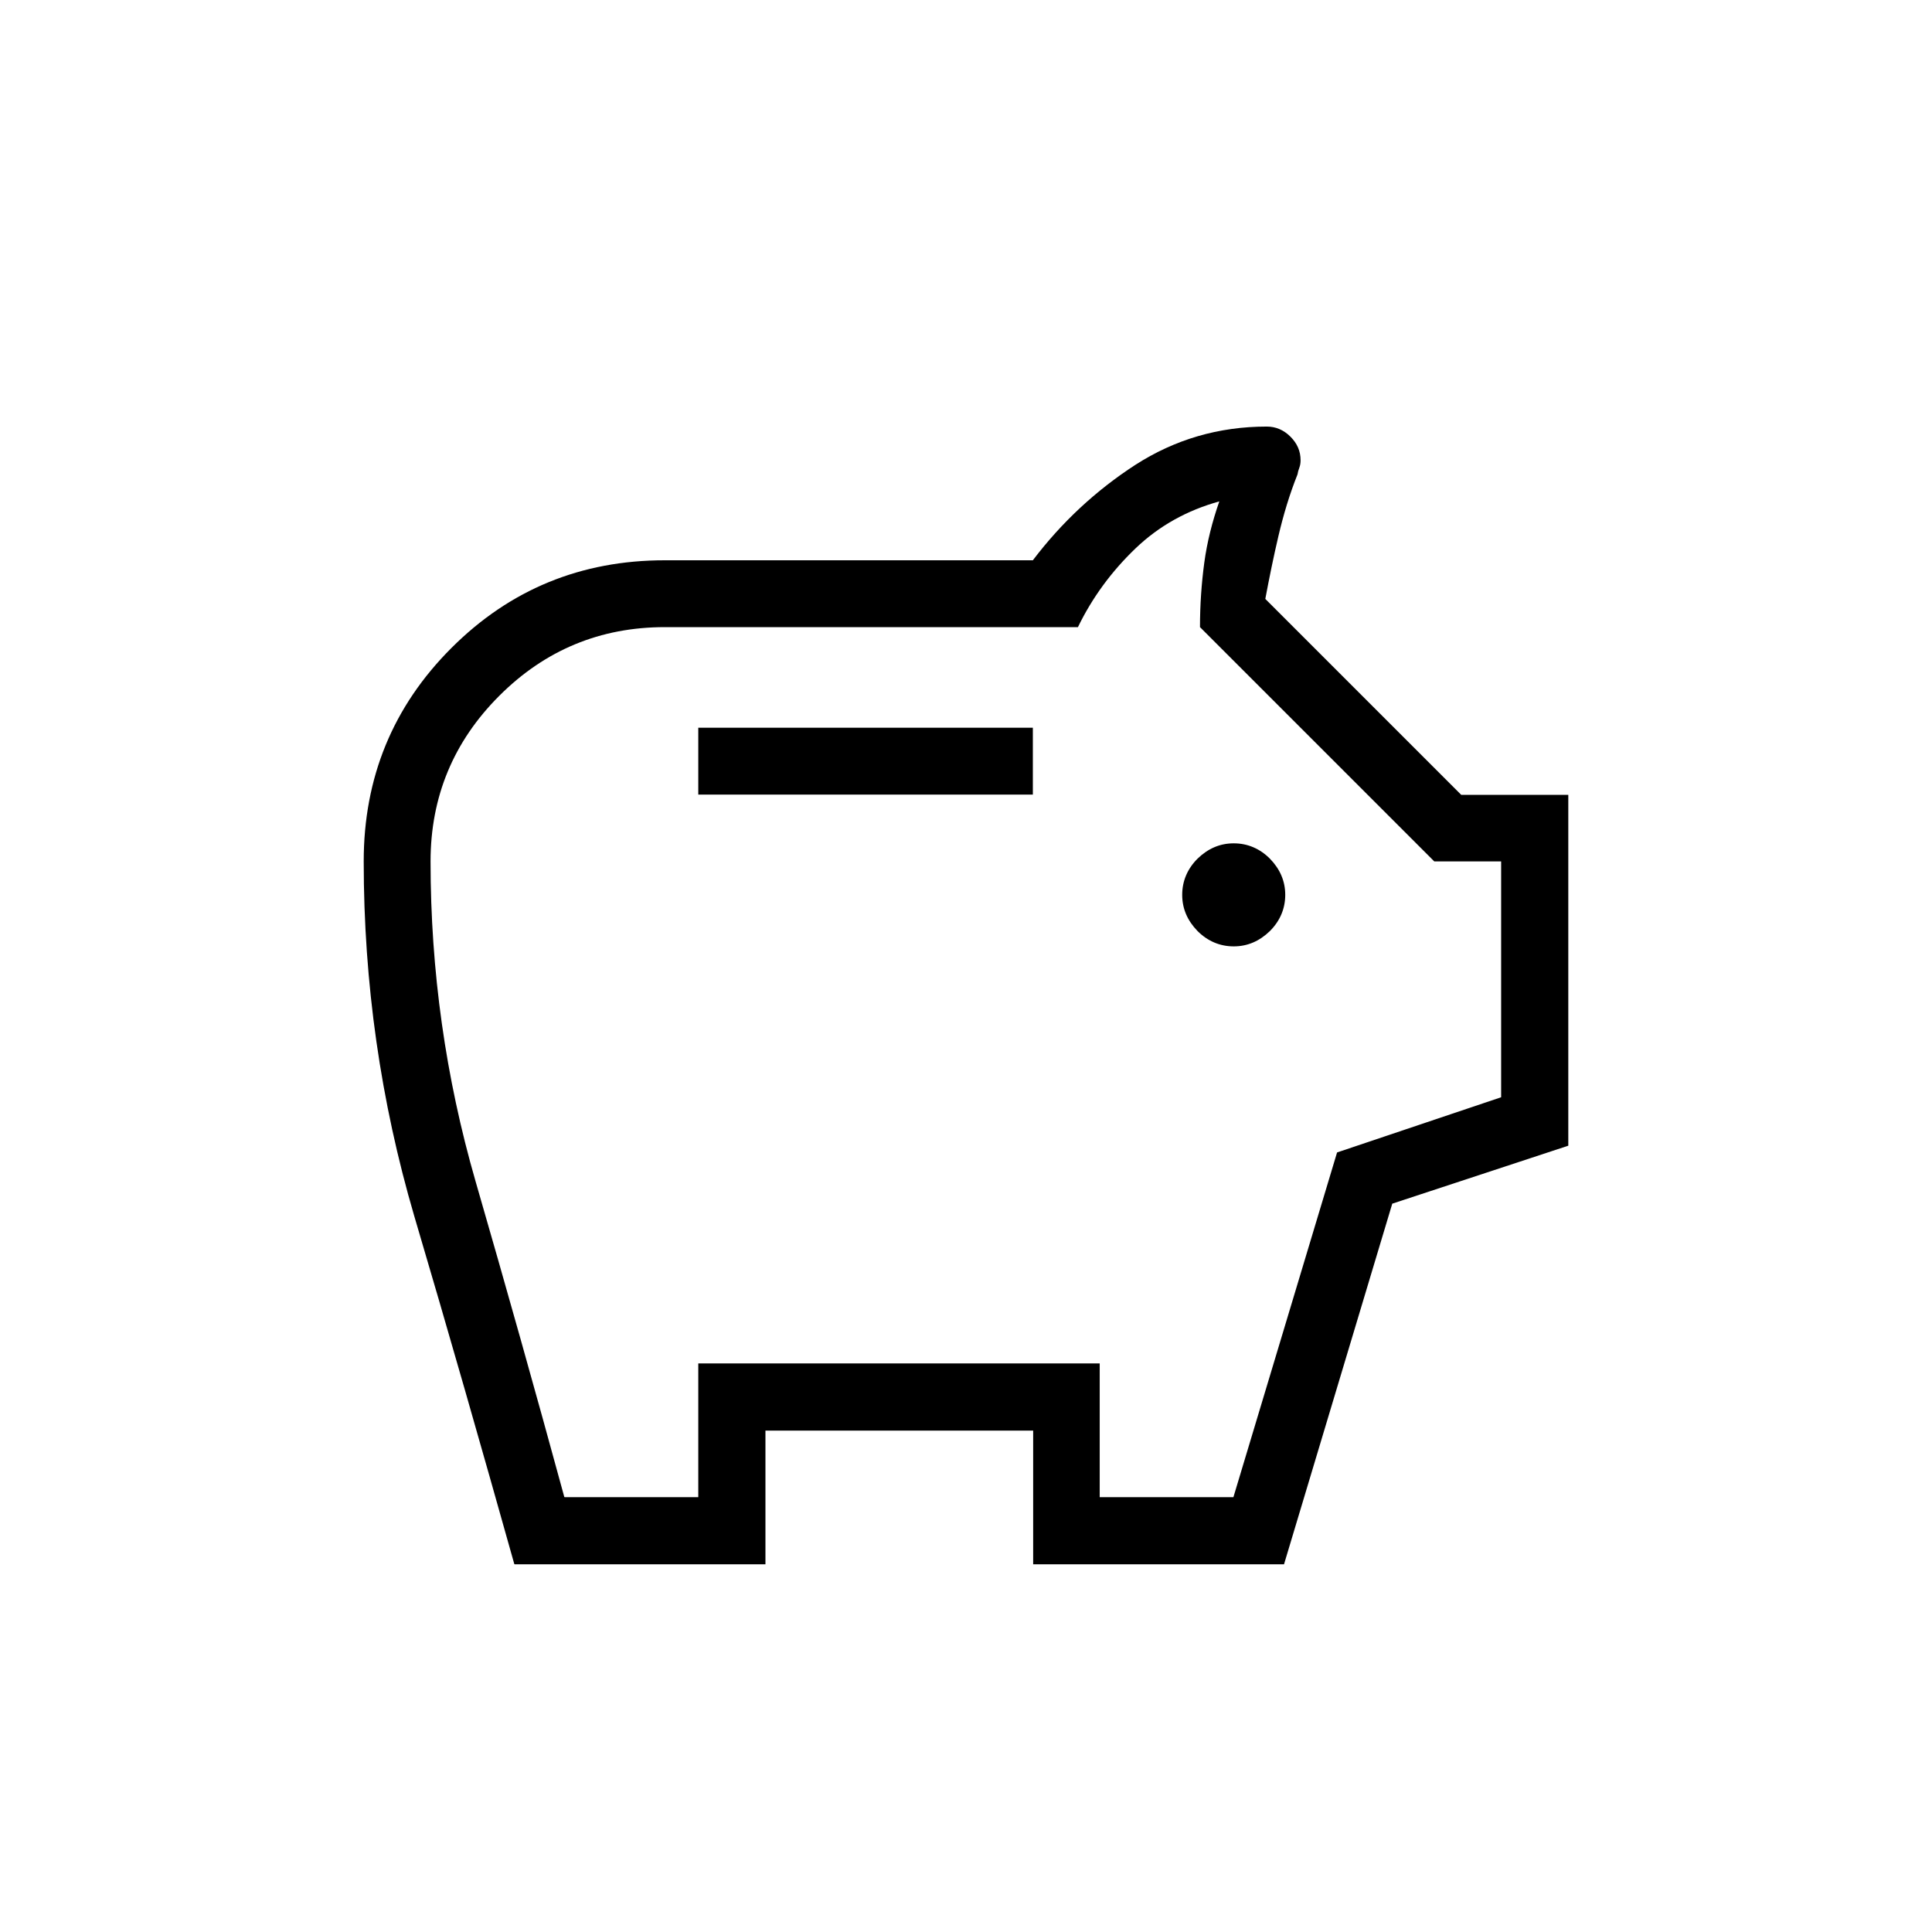 <?xml version="1.0" encoding="UTF-8"?>
<svg id="Capa_2" data-name="Capa 2" xmlns="http://www.w3.org/2000/svg" viewBox="0 0 63 63">
  <path d="M40.23,30.86c.45,0,.84-.17,1.18-.5.33-.33.5-.73.5-1.18s-.17-.84-.5-1.18c-.33-.33-.73-.5-1.18-.5s-.84.17-1.18.5c-.33.33-.5.73-.5,1.18s.17.84.5,1.18c.33.33.73.5,1.18.5ZM22.77,25.91h10.91v-2.18h-10.91v2.18ZM16.77,51c-1.07-3.81-2.15-7.59-3.26-11.34-1.1-3.75-1.65-7.61-1.65-11.57,0-2.73.95-5.05,2.86-6.96,1.91-1.91,4.23-2.86,6.96-2.86h12c.94-1.24,2.06-2.28,3.34-3.11,1.29-.83,2.72-1.25,4.29-1.25.29,0,.55.11.77.33.22.22.33.47.33.77,0,.08-.01.16-.04.24-.03.08-.05.15-.06.22-.26.65-.46,1.32-.62,2-.16.68-.3,1.37-.43,2.06l6.39,6.39h3.49v11.44l-5.74,1.89-3.53,11.76h-8.18v-4.36h-8.73v4.36h-8.18ZM18.41,48.82h4.36v-4.36h13.09v4.36h4.36l3.38-11.24,5.35-1.8v-7.69h-2.18l-7.64-7.64c0-.73.05-1.43.14-2.1s.26-1.34.49-2c-1.05.29-1.97.8-2.74,1.54s-1.4,1.59-1.87,2.56h-13.47c-2.11,0-3.91.75-5.4,2.24s-2.24,3.29-2.24,5.4c0,3.56.49,7.05,1.47,10.44s1.95,6.83,2.89,10.28Z"/>
</svg>